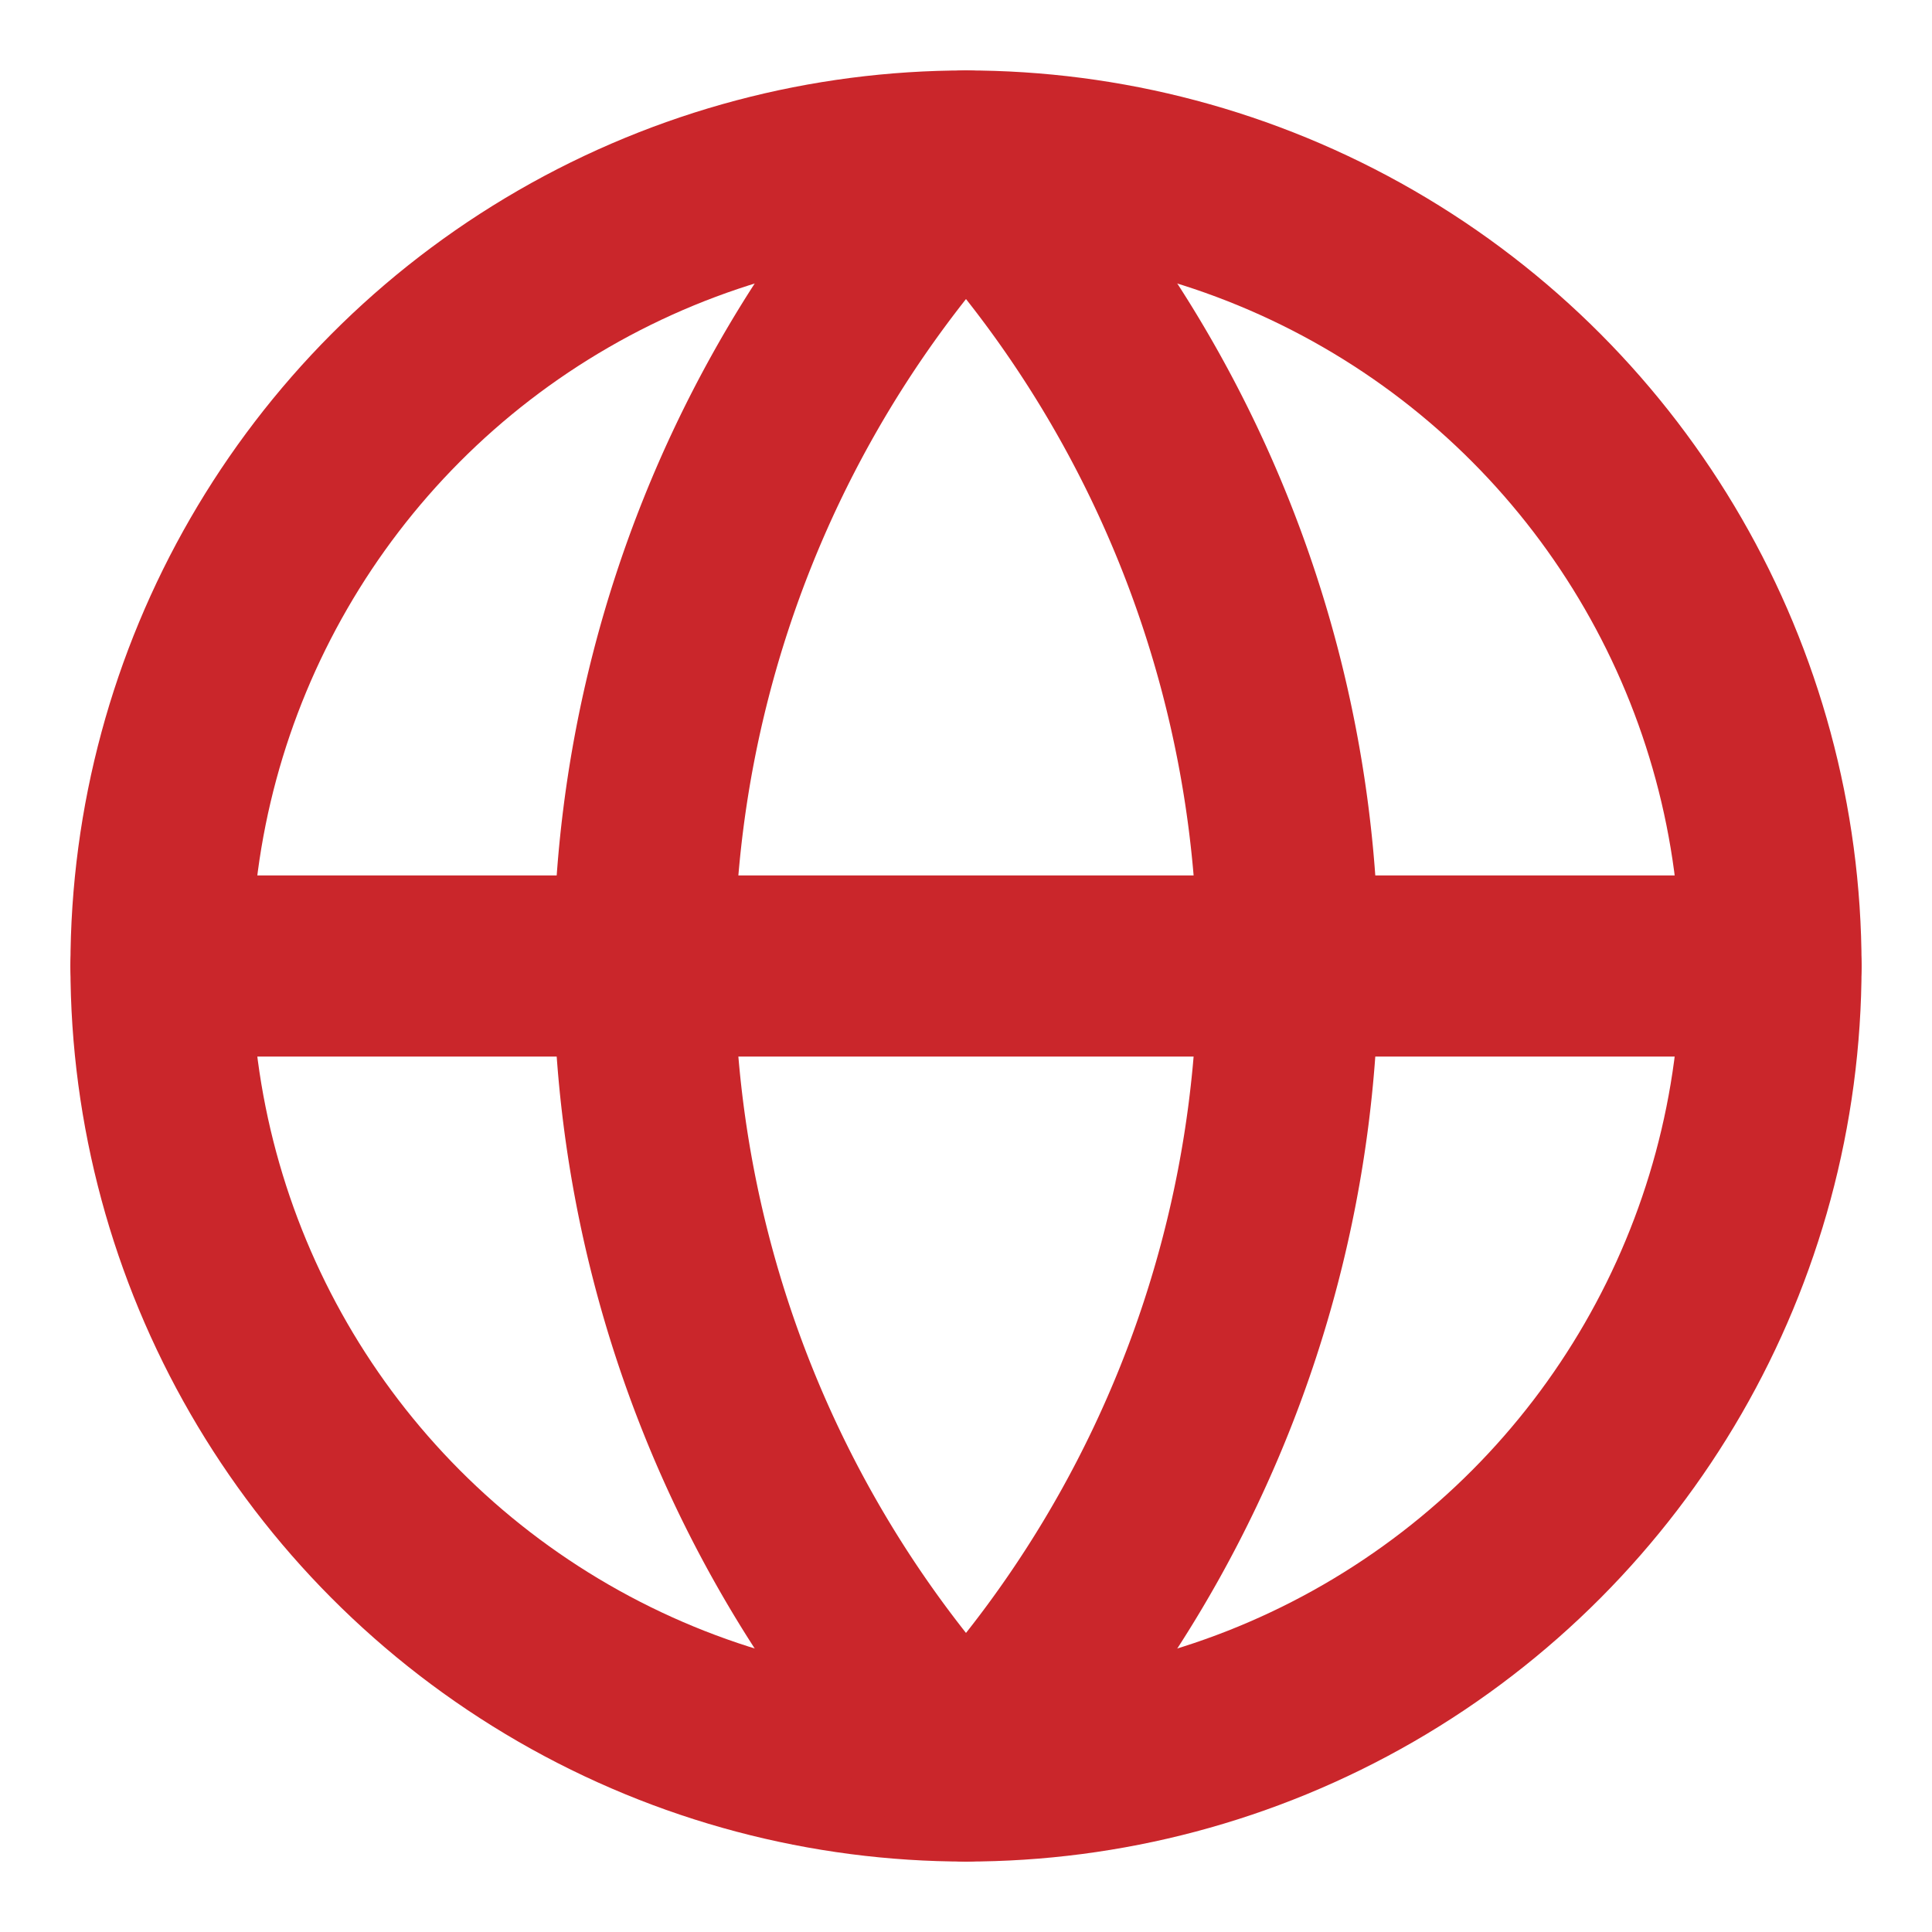 <svg xmlns="http://www.w3.org/2000/svg" width="40" height="40" viewBox="0 0 24 24" fill="none" stroke="#CA262B" stroke-width="2.25" stroke-linecap="round" stroke-linejoin="round" class="lucide lucide-globe-icon lucide-globe"><circle cx="12" cy="12" r="10"/><path d="M12 2a14.5 14.5 0 0 0 0 20 14.5 14.5 0 0 0 0-20"/><path d="M2 12h20"/></svg>